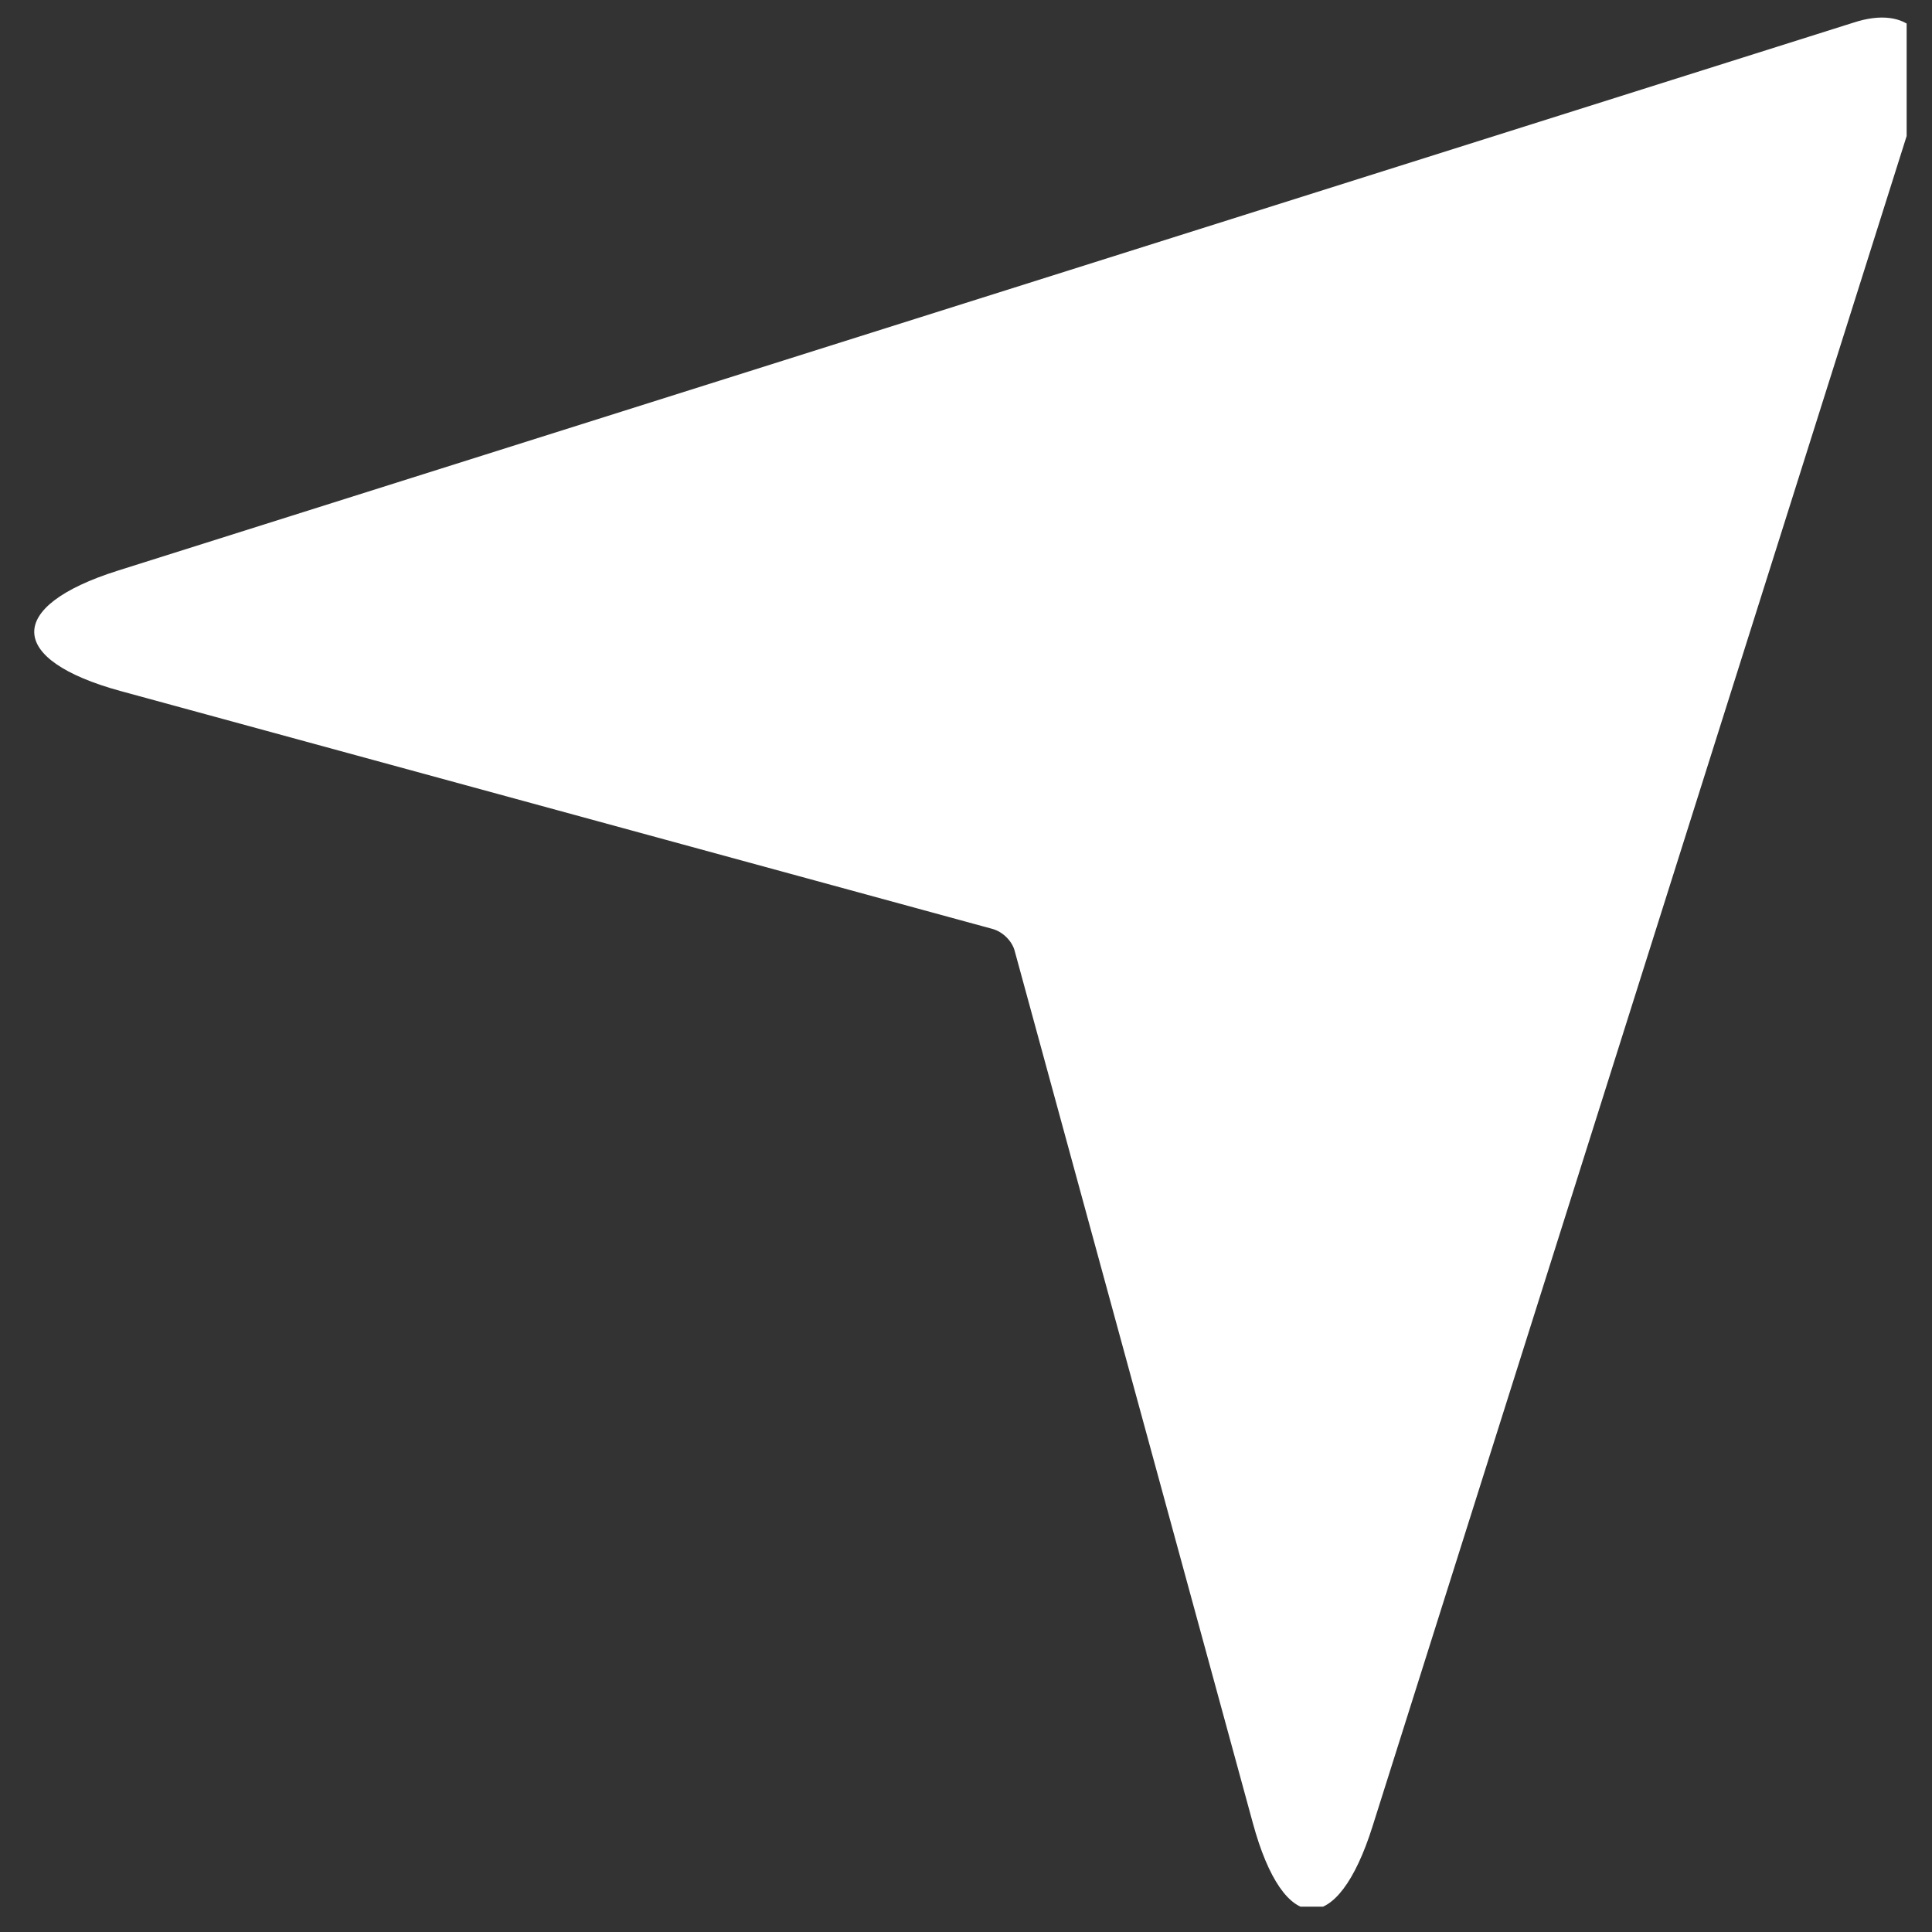 <svg xmlns="http://www.w3.org/2000/svg" xmlns:xlink="http://www.w3.org/1999/xlink" width="50" viewBox="0 0 37.5 37.5" height="50" preserveAspectRatio="xMidYMid meet"><rect x="0" y="0" width="37.5" height="37.5" fill="#333333" stroke="none"/><defs><clipPath id="1449cca2e7"><path d="M 0 0 L 37.008 0 L 37.008 37.008 L 0 37.008 Z M 0 0 " clip-rule="nonzero"></path></clipPath></defs><g clip-path="url(#1449cca2e7)"><path fill="#ffffff" d="M 19.266 18.031 L 2.344 13.414 C 0.137 12.812 0.094 11.77 2.281 11.078 L 35.98 0.438 C 37.031 0.094 37.617 0.695 37.293 1.738 L 26.641 35.449 C 25.961 37.609 24.918 37.602 24.316 35.379 L 19.695 18.457 C 19.645 18.266 19.465 18.086 19.266 18.031 Z M 19.266 18.031 " fill-opacity="1" fill-rule="nonzero"></path></g></svg>